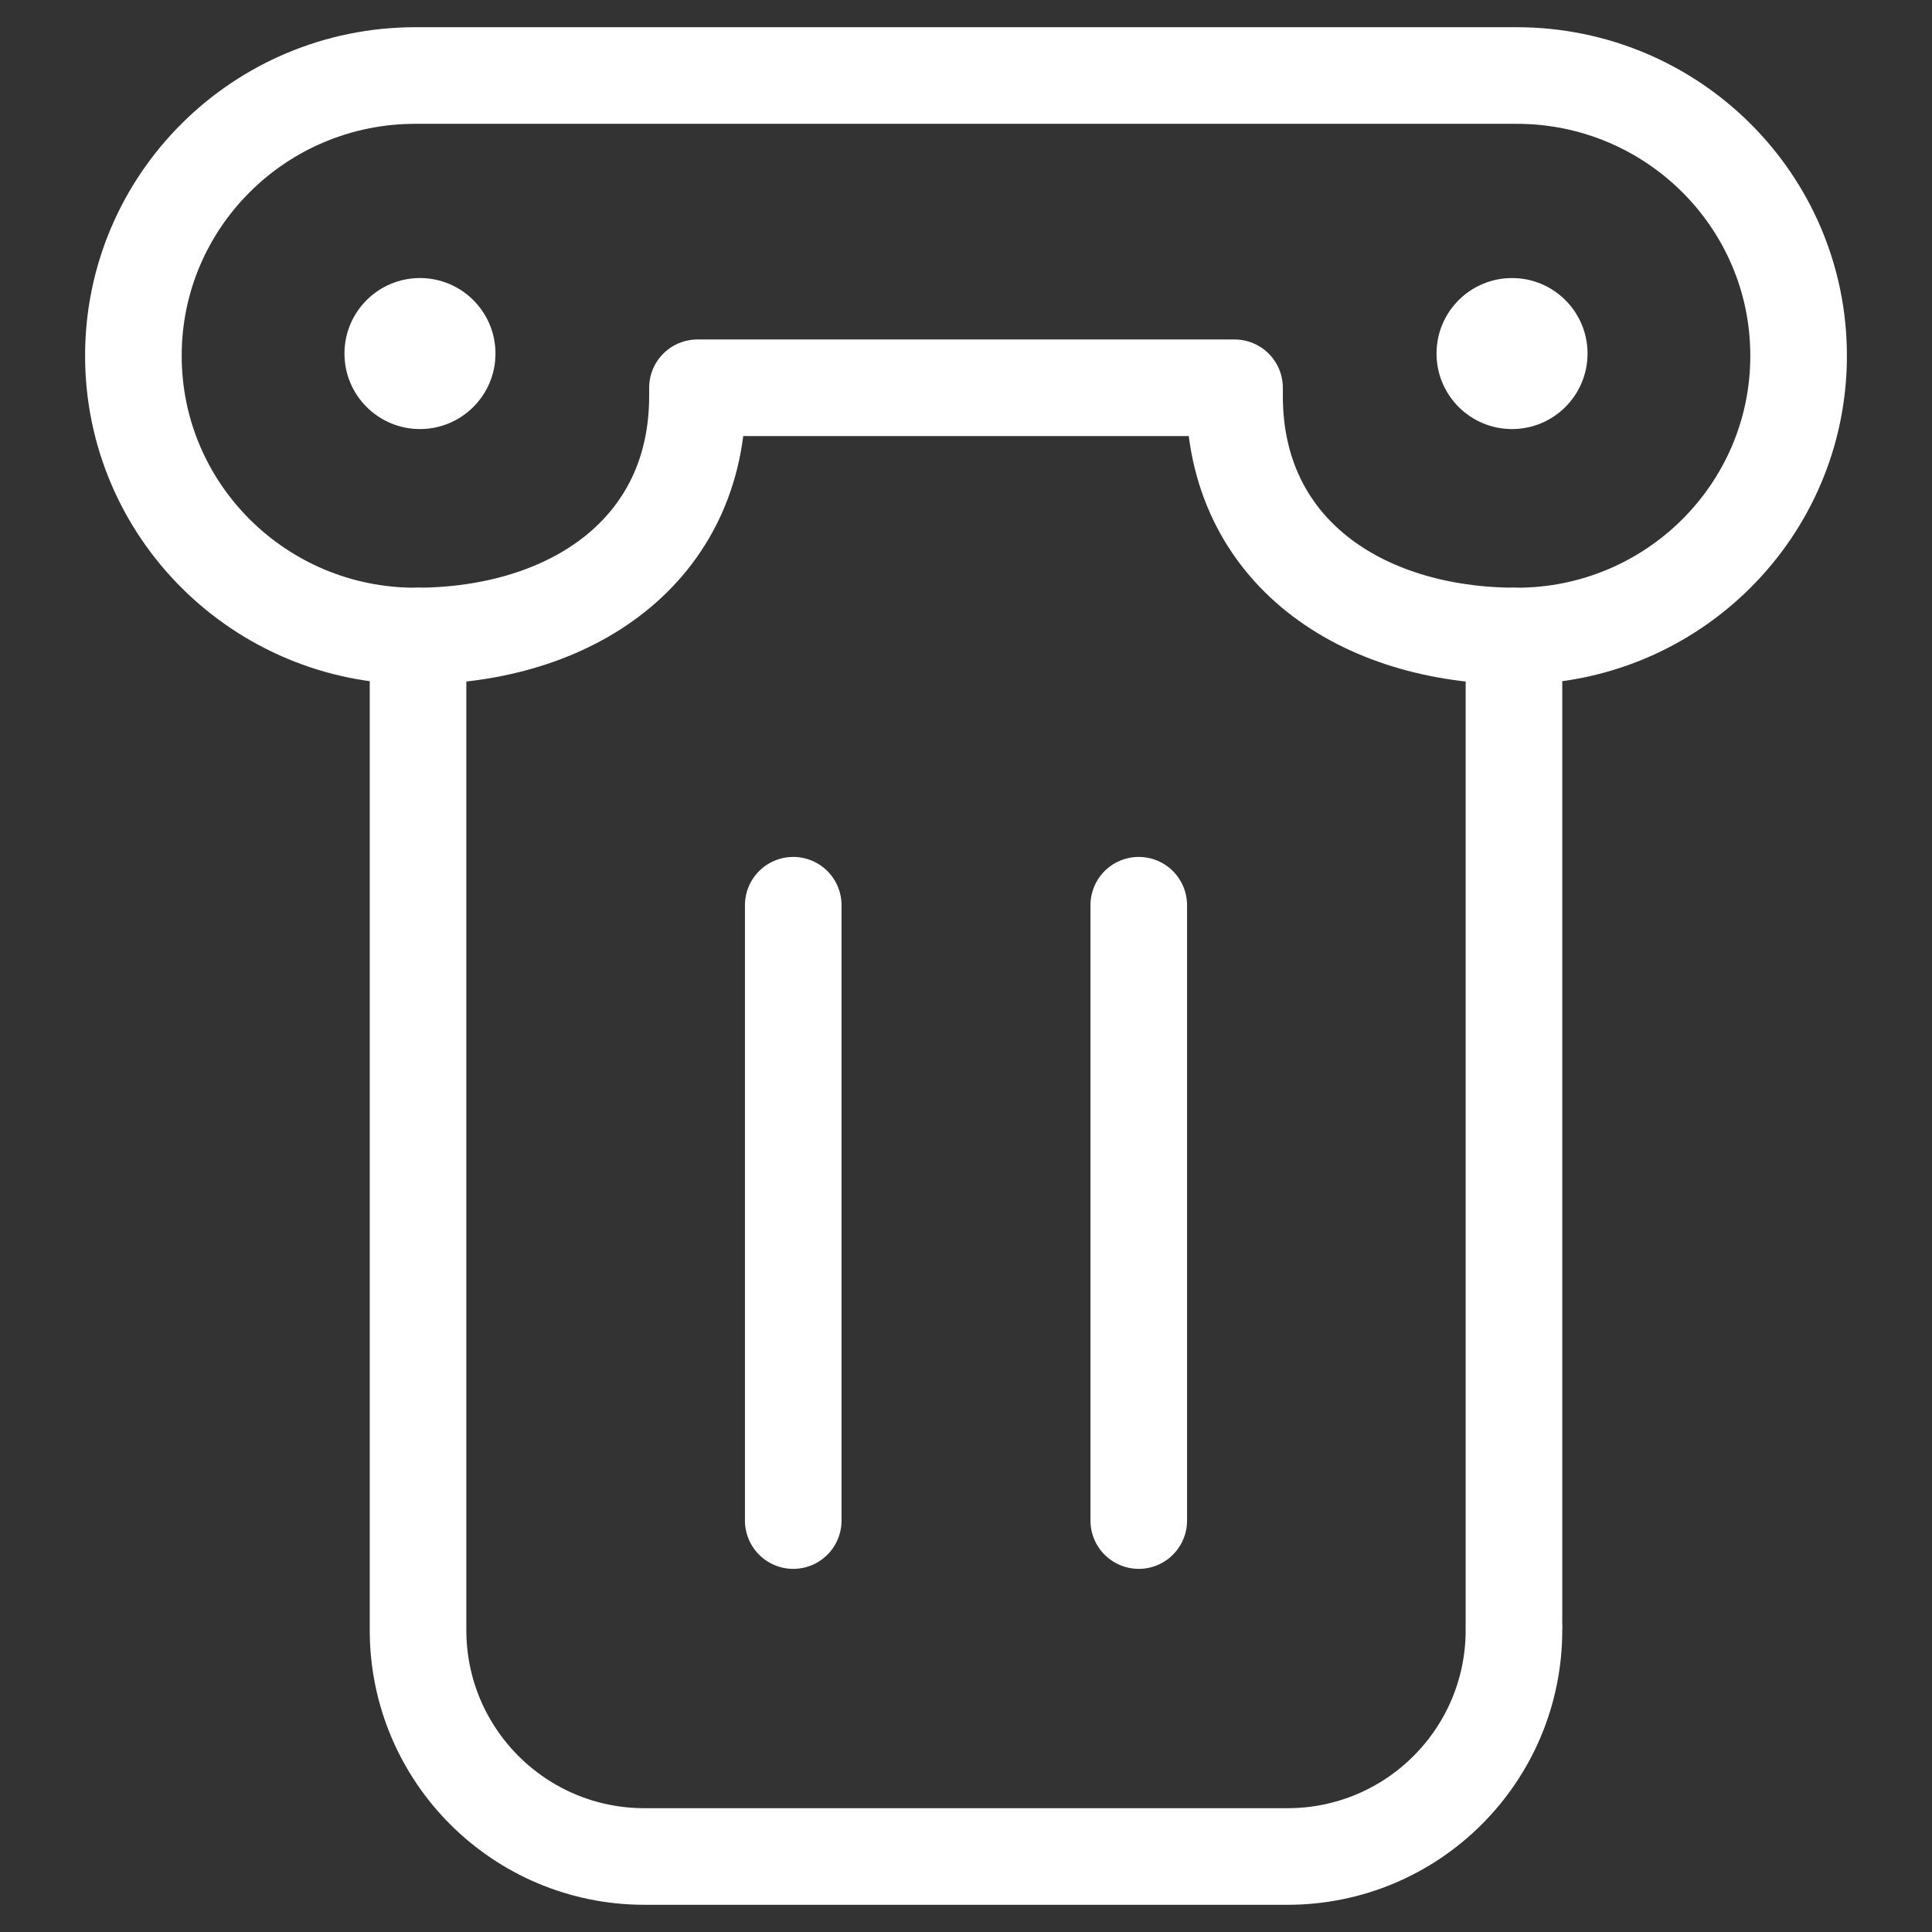 <svg width="24" height="24" viewBox="0 0 24 24" fill="none" xmlns="http://www.w3.org/2000/svg">
<rect x="0" y="0" width="24" height="24" fill="#333333" stroke="none"/>
<path d="M14.146 11.245V18.889" stroke="white" stroke-width="1.2" stroke-miterlimit="10" stroke-linecap="round" stroke-linejoin="round"/>
<path d="M9.854 11.245V18.889" stroke="white" stroke-width="1.2" stroke-miterlimit="10" stroke-linecap="round" stroke-linejoin="round"/>
<path d="M18.839 0.938H5.161C3.226 0.938 1.657 2.496 1.657 4.419V4.42C1.657 6.342 3.226 7.901 5.161 7.901C7.095 7.901 8.664 6.843 8.664 4.921V4.817H15.336V4.921C15.336 6.843 16.905 7.901 18.839 7.901C20.774 7.901 22.343 6.342 22.343 4.42V4.419C22.343 2.496 20.774 0.938 18.839 0.938Z" stroke="white" stroke-width="1.2" stroke-miterlimit="10" stroke-linecap="round" stroke-linejoin="round"/>
<circle cx="5.217" cy="4.392" r="0.938" fill="white"/>
<circle cx="18.783" cy="4.392" r="0.938" fill="white"/>
<path d="M5.193 7.901V20.25C5.193 21.803 6.452 23.062 8.006 23.062H15.994C17.548 23.062 18.807 21.803 18.807 20.25V20.247" stroke="white" stroke-width="1.2" stroke-miterlimit="10" stroke-linecap="round" stroke-linejoin="round"/>
<path d="M18.807 20.176V7.901" stroke="white" stroke-width="1.2" stroke-miterlimit="10" stroke-linecap="round" stroke-linejoin="round"/>
</svg>
